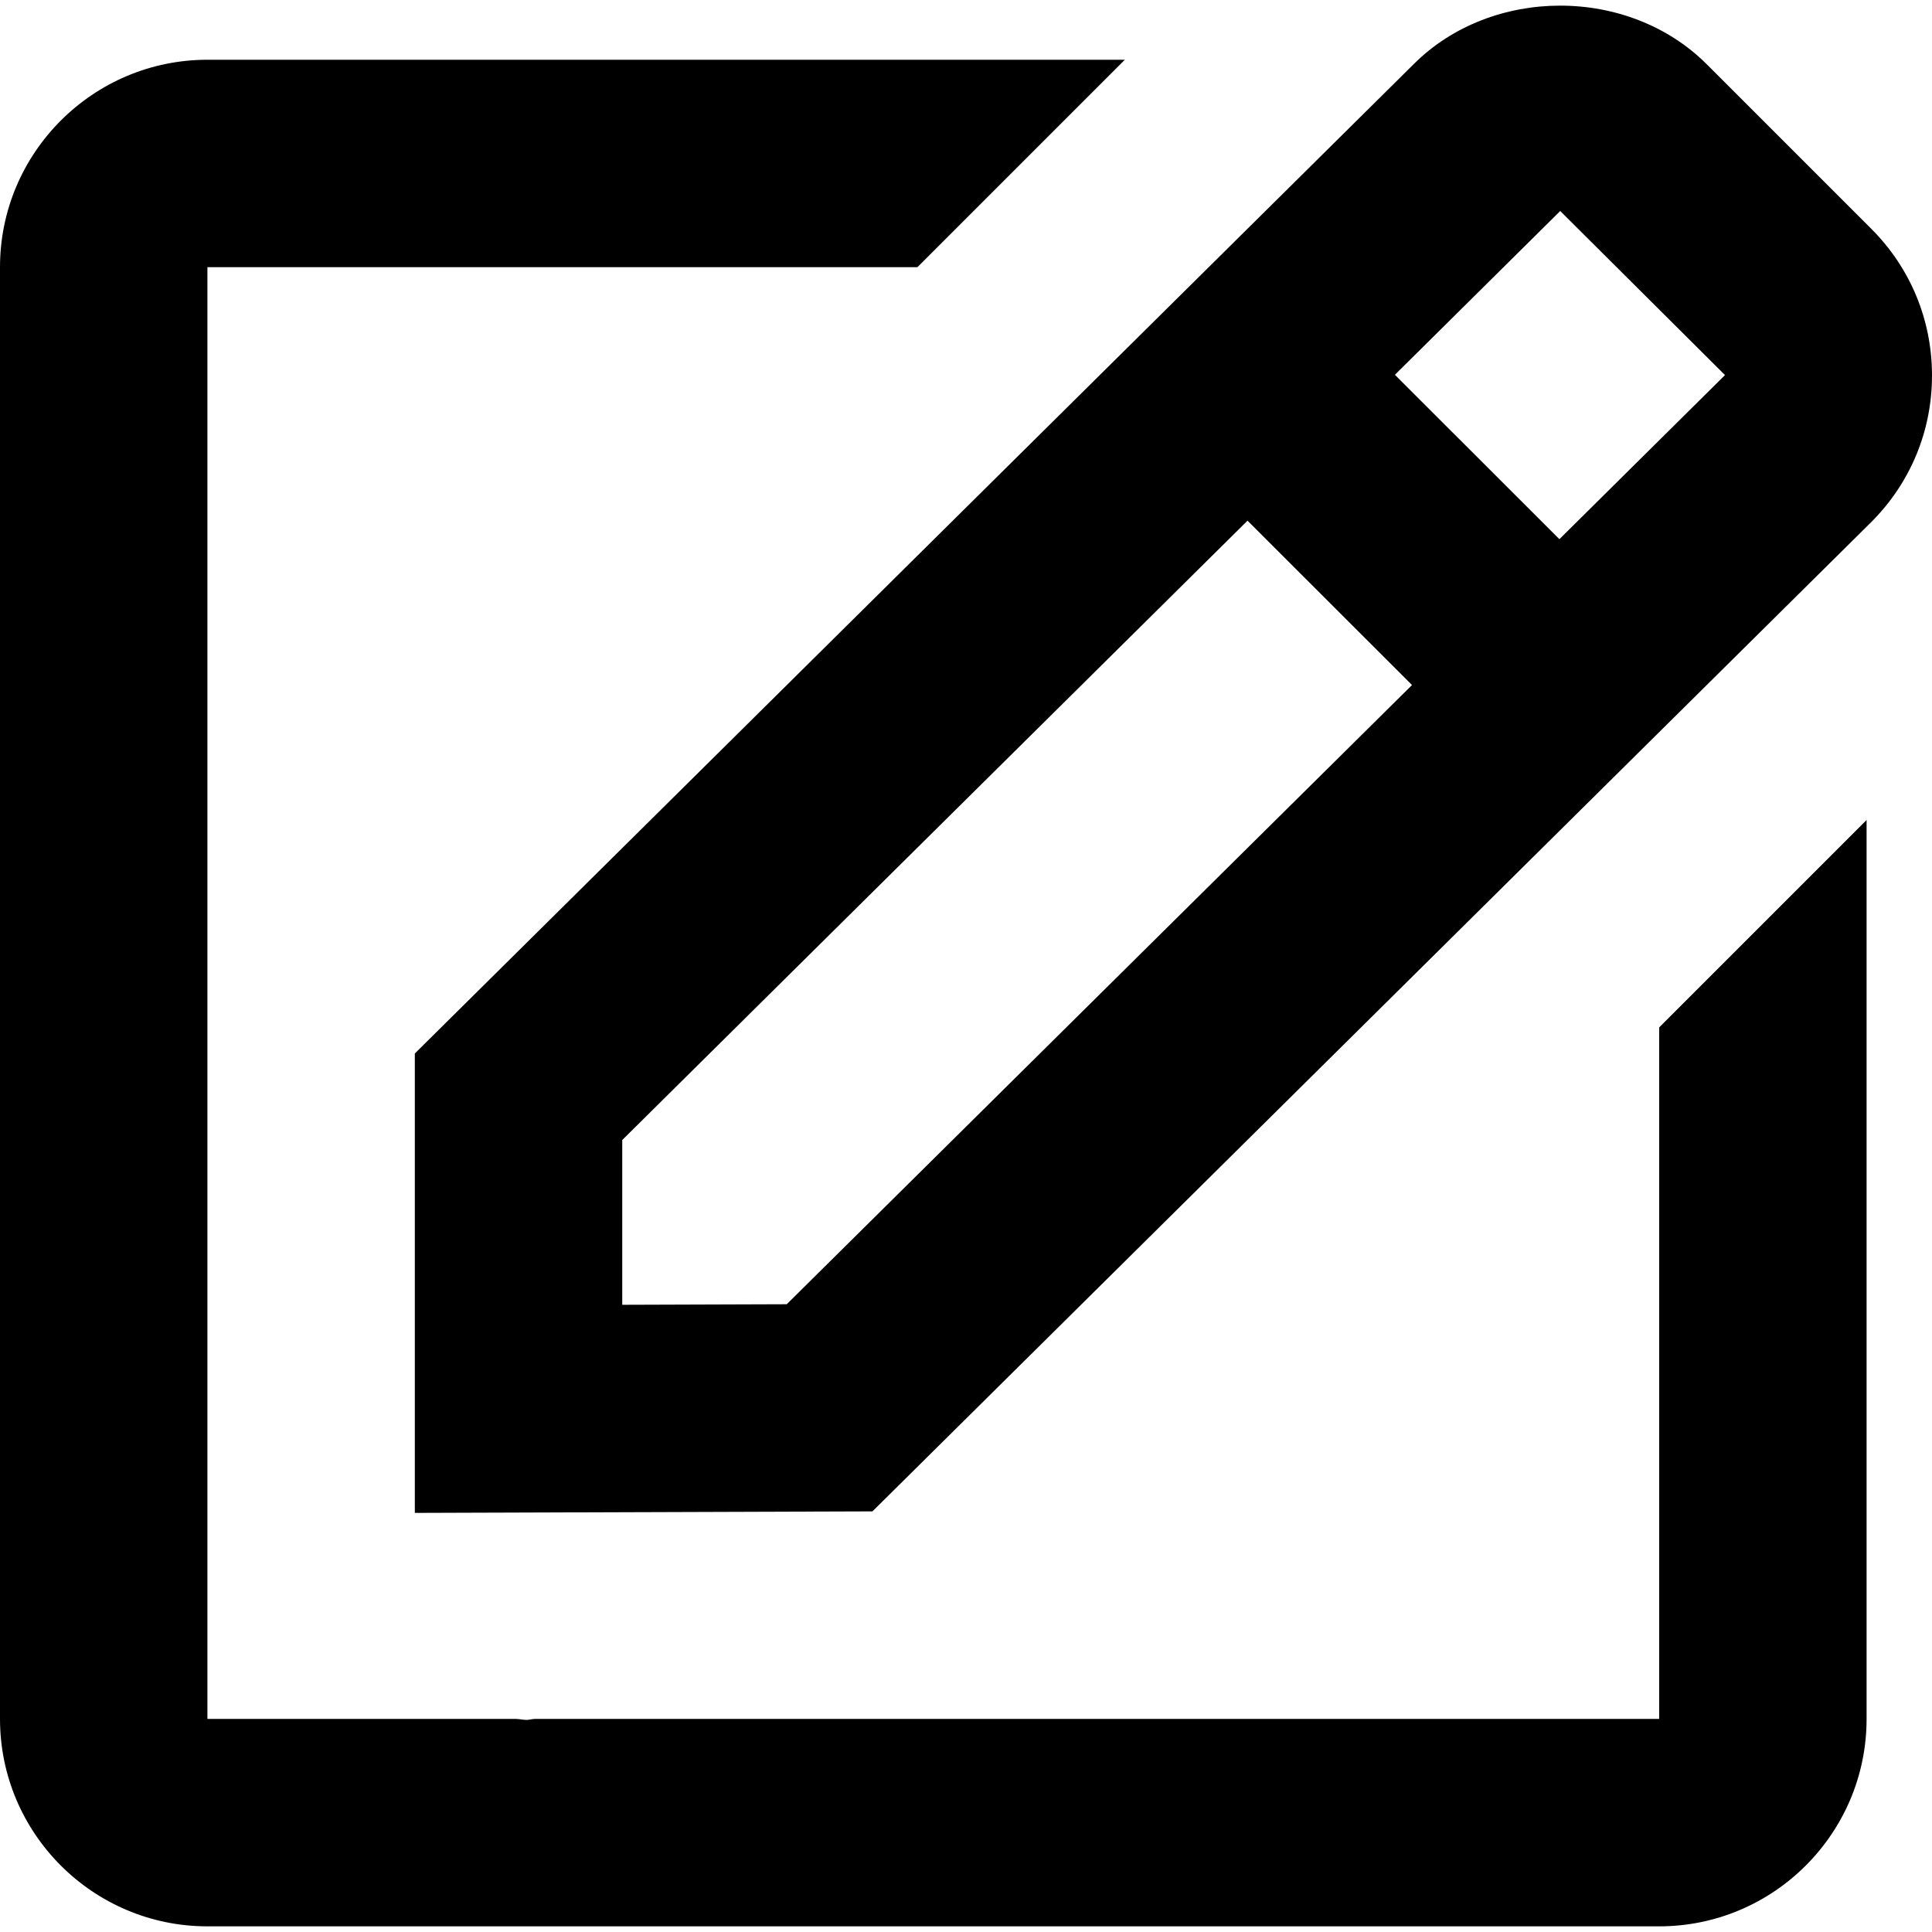 <svg width="14" height="14" viewBox="0 0 14 14" fill="none" xmlns="http://www.w3.org/2000/svg">
<path d="M3.006 10.963L6.322 10.952L13.56 3.783C13.844 3.499 14 3.122 14 2.721C14 2.319 13.844 1.942 13.56 1.658L12.368 0.466C11.8 -0.102 10.809 -0.099 10.245 0.464L3.006 7.634V10.963ZM11.306 1.529L12.5 2.718L11.3 3.907L10.108 2.716L11.306 1.529ZM4.509 8.261L9.04 3.773L10.232 4.964L5.701 9.451L4.509 9.455V8.261Z" fill="black"/>
<path d="M1.503 13.959H12.023C12.852 13.959 13.526 13.285 13.526 12.456V5.942L12.023 7.445V12.456H3.876C3.856 12.456 3.836 12.463 3.817 12.463C3.792 12.463 3.767 12.457 3.741 12.456H1.503V1.936H6.648L8.151 0.433H1.503C0.674 0.433 0 1.107 0 1.936V12.456C0 13.285 0.674 13.959 1.503 13.959Z" fill="black"/>
</svg>
